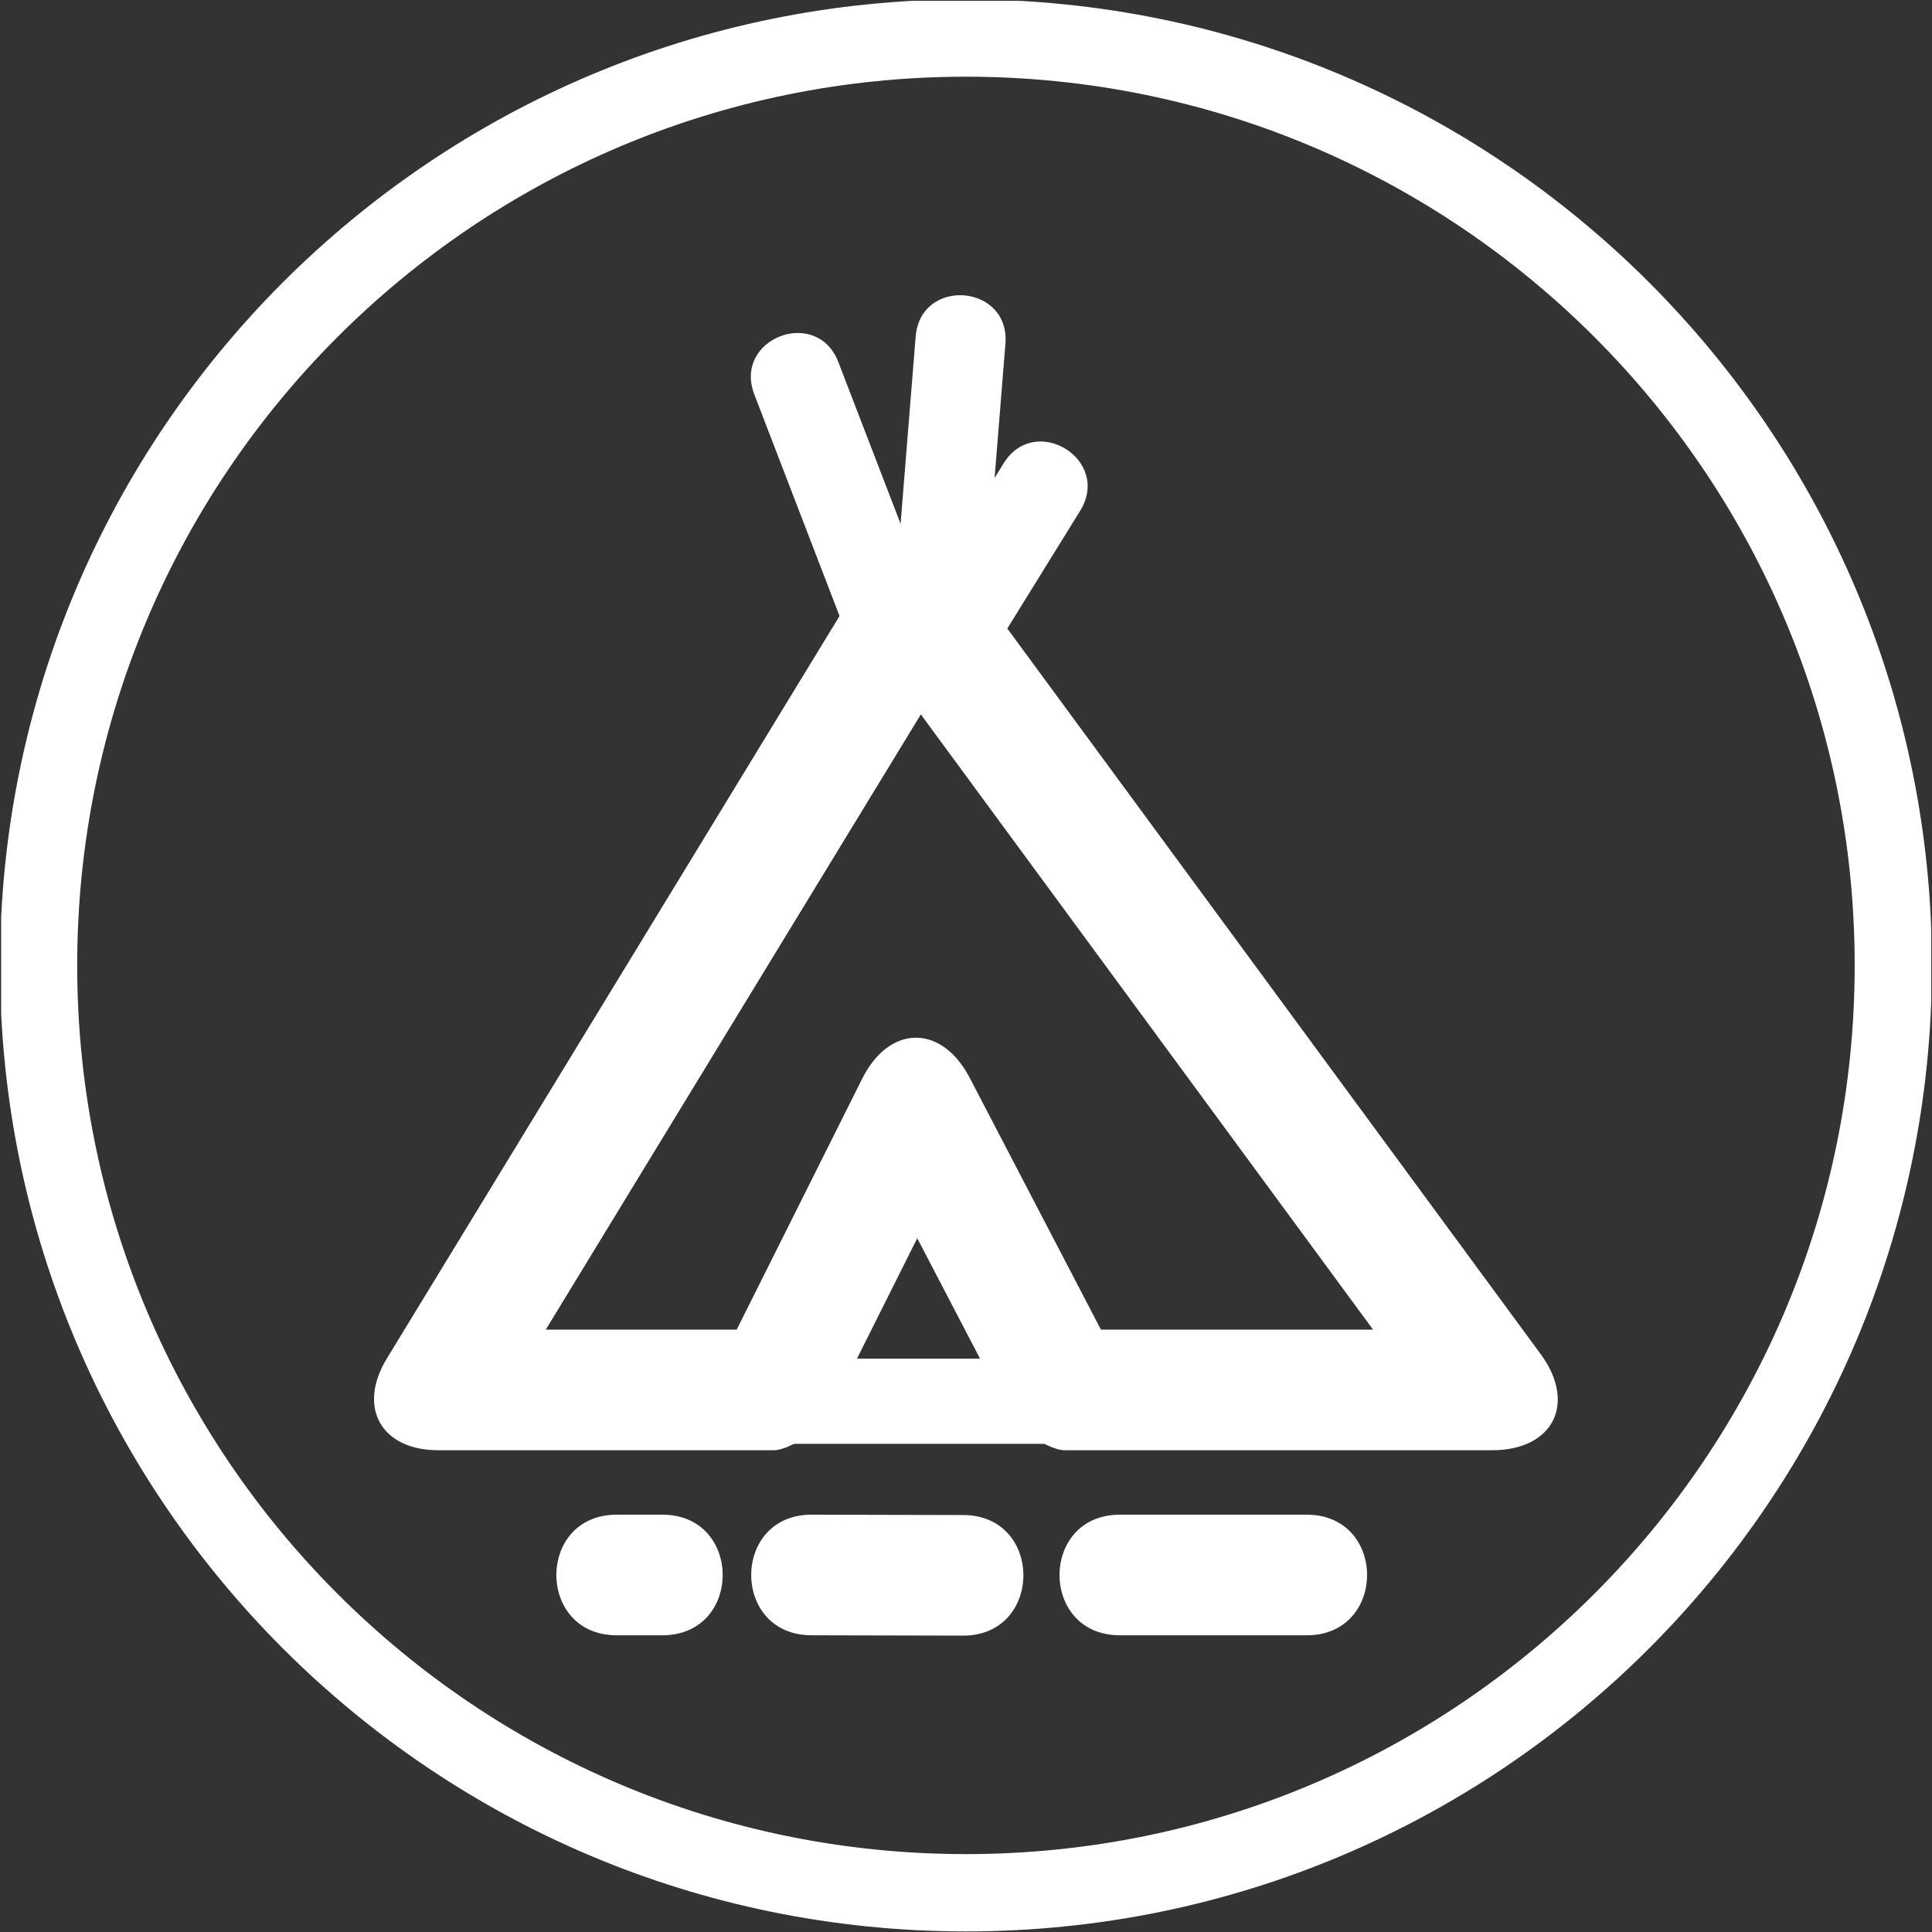 ﻿<?xml version="1.0" encoding="utf-8"?>
<!-- Generator: Adobe Illustrator 16.0.4, SVG Export Plug-In . SVG Version: 6.00 Build 0)  -->
<!DOCTYPE svg PUBLIC "-//W3C//DTD SVG 1.1//EN" "http://www.w3.org/Graphics/SVG/1.1/DTD/svg11.dtd">
<svg version="1.1" id="Livello_1" xmlns="http://www.w3.org/2000/svg" xmlns:xlink="http://www.w3.org/1999/xlink" x="0px" y="0px"
	 width="50px" height="50px" viewBox="0 0 50 50" enable-background="new 0 0 50 50" xml:space="preserve">
<rect x="0" y="0" width="50" height="50" fill="#333333" stroke="none"/>
<g>
	<defs>
		<rect id="SVGID_1_" x="0.03" y="0.02" width="49.951" height="49.98"/>
	</defs>
	<clipPath id="SVGID_2_">
		<use xlink:href="#SVGID_1_"  overflow="visible"/>
	</clipPath>
	<path fill="#FFFFFF" clip-path="url(#SVGID_2_)" d="M39.874,35.046c0.936,1.273,0.322,2.486-1.256,2.486H27.545c-0.127,0-0.318-0.066-0.517-0.165
		h-6.478c-0.2,0.1-0.39,0.165-0.521,0.165h-8.685c-1.48,0-2.103-1.109-1.333-2.373l11.716-19.217l-2.205-5.733
		c-0.558-1.45,1.617-2.286,2.175-0.837l1.61,4.184l0.39-4.844c0.125-1.549,2.449-1.361,2.323,0.187l-0.28,3.472l0.232-0.378
		c0.818-1.321,2.801-0.094,1.982,1.227l-1.885,3.046L39.874,35.046 M25.363,35.161l-1.625-3.116l-1.559,3.116H25.363z M35.534,34.41
		L23.831,18.489L14.125,34.41h4.941l3.248-6.494c0.703-1.404,2.055-1.415,2.781-0.024l3.397,6.519H35.534z M33.819,42.321h-4.837
		c-2.082,0-2.082-3.121,0-3.121h4.837C35.9,39.2,35.9,42.321,33.819,42.321z M17.142,42.321H15.96c-2.082,0-2.081-3.121,0-3.121
		h1.182C19.223,39.2,19.223,42.321,17.142,42.321z M24.92,42.33l-3.922-0.009c-2.081-0.006-2.073-3.127,0.007-3.121l3.924,0.009
		C27.009,39.214,27.002,42.335,24.92,42.33z M24.999,1.985c-12.703,0-23.001,10.297-23.001,22.999c0,12.703,10.298,23,23.001,23
		c12.702,0,23-10.298,23-23C47.999,12.282,37.701,1.985,24.999,1.985z M24.999-0.016c13.807,0,24.999,11.194,24.999,25
		c0,13.808-11.192,25.001-24.999,25.001c-13.807,0-25-11.193-25-25.001C-0.001,11.178,11.192-0.016,24.999-0.016z"/>
</g>
</svg>
